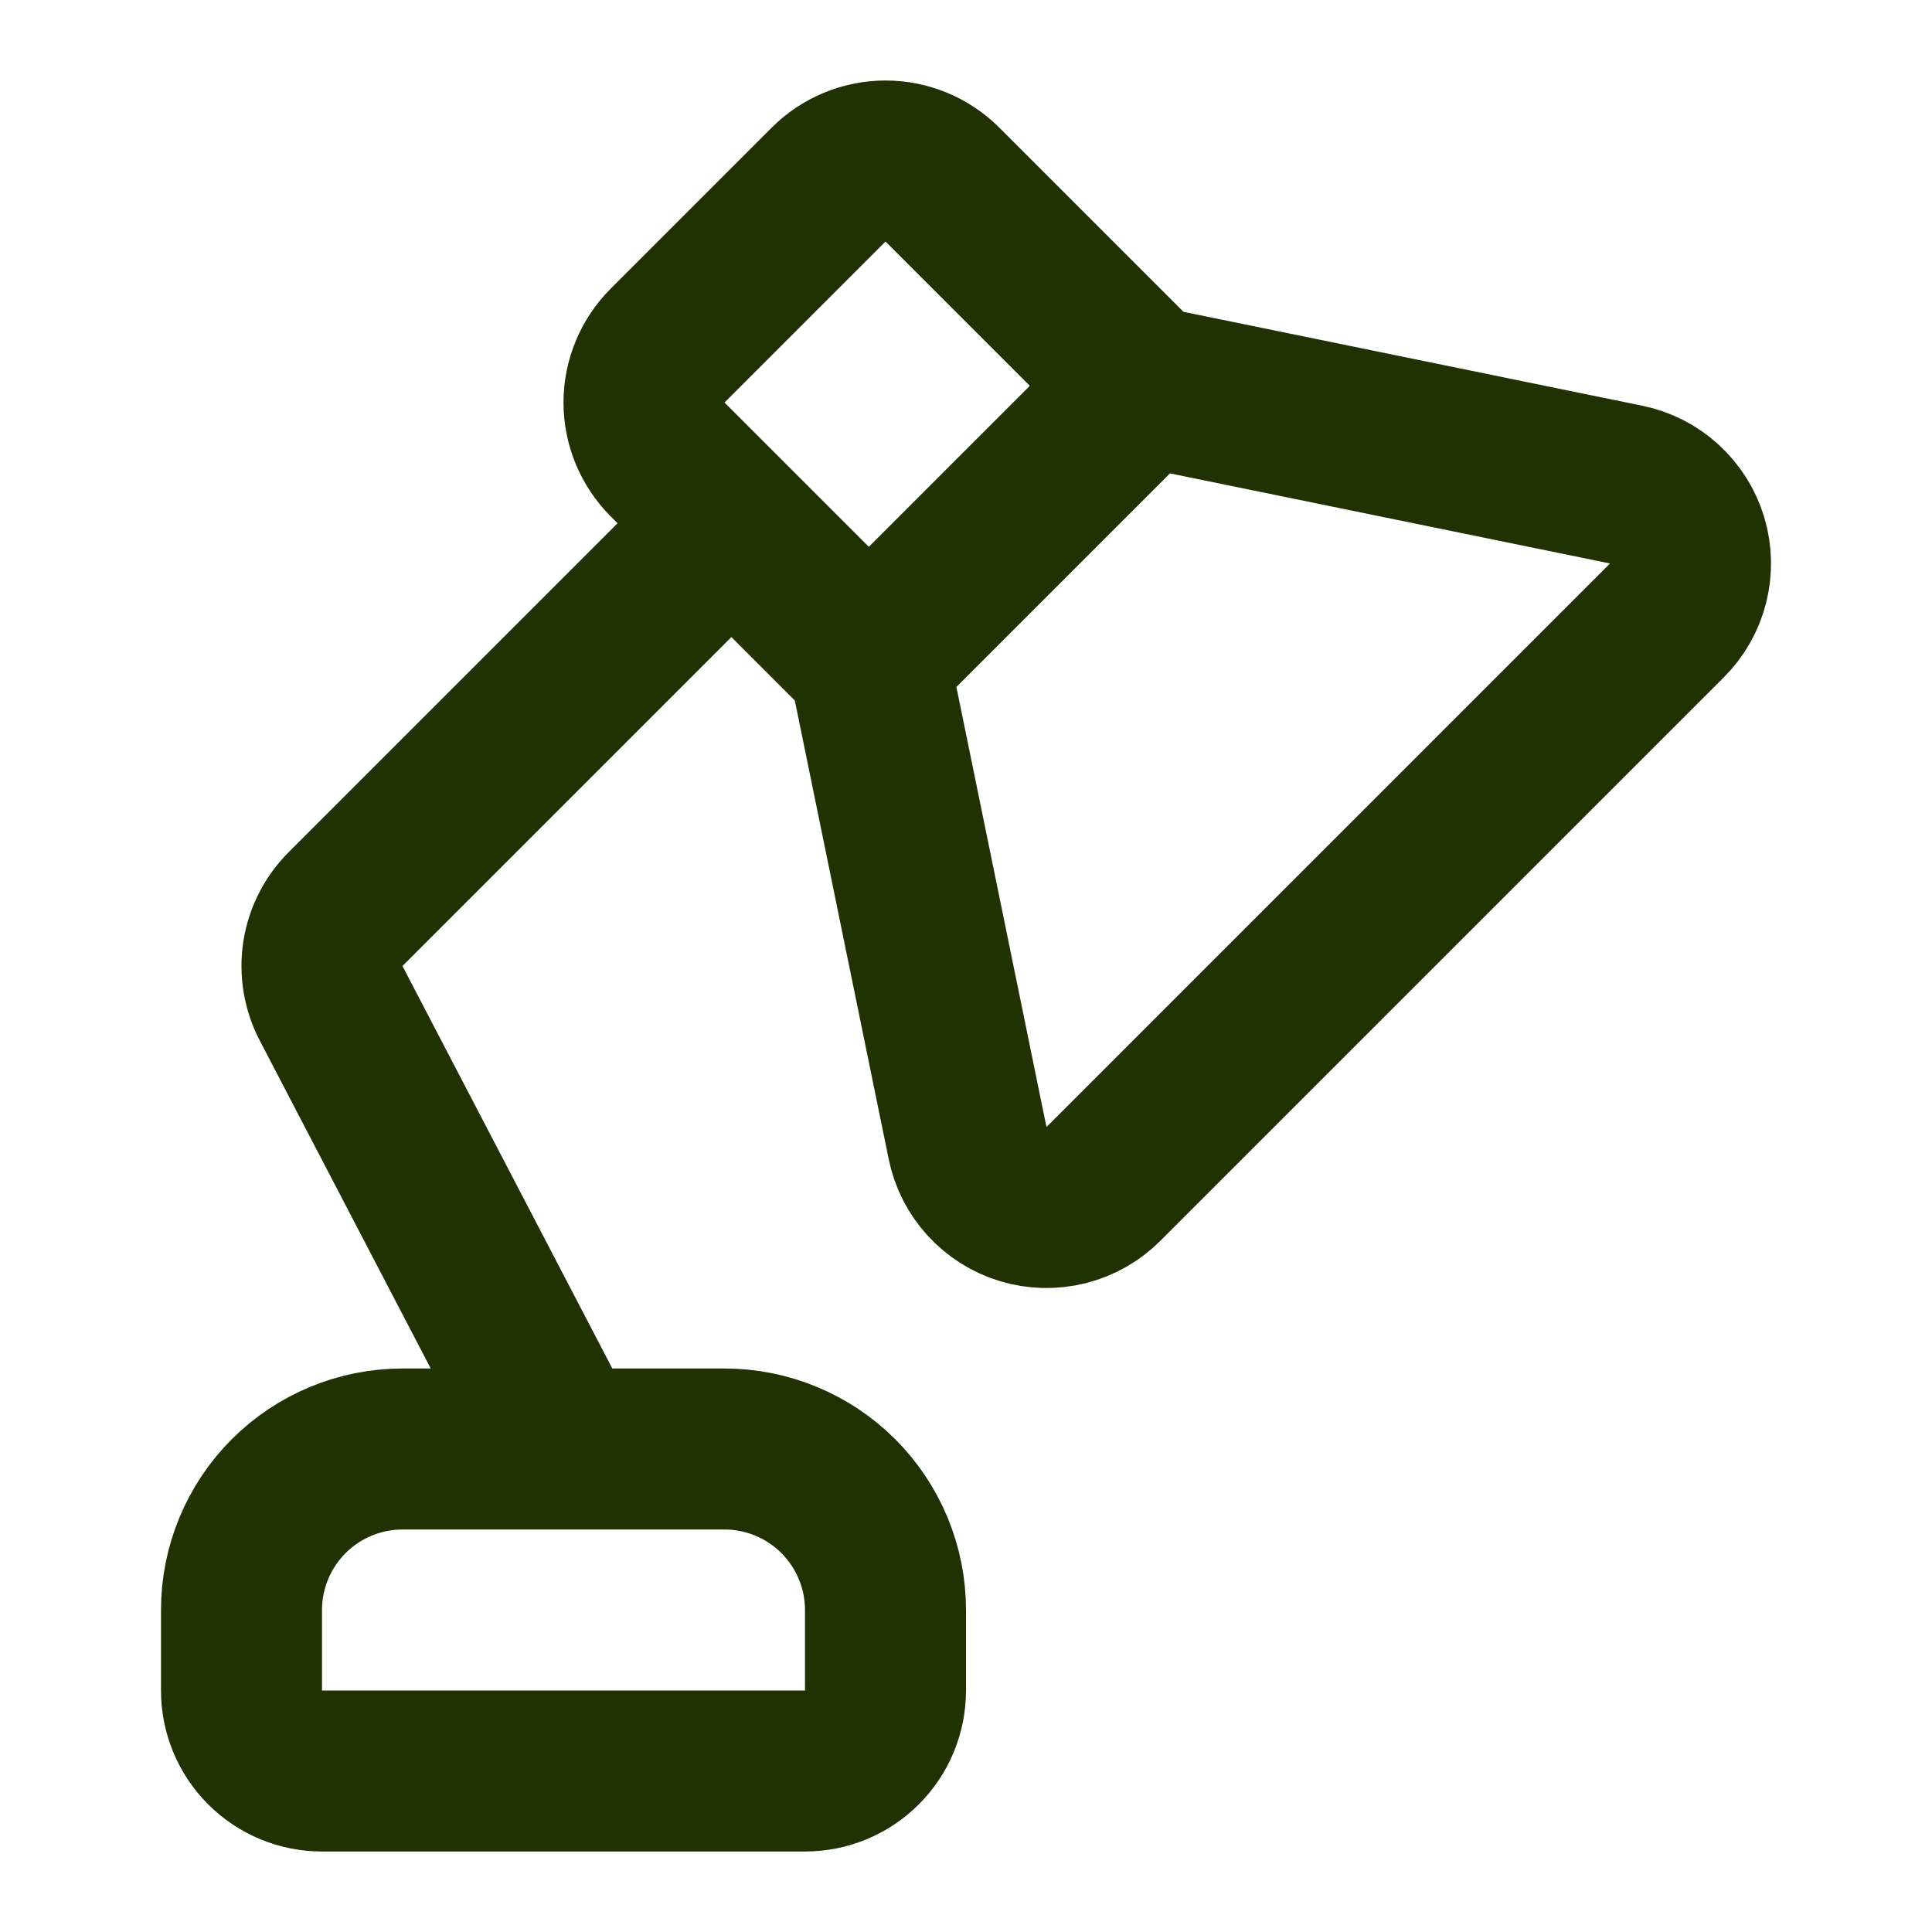 <svg width="24" height="24" viewBox="0 0 24 24" fill="none" xmlns="http://www.w3.org/2000/svg">
<path d="M14.207 4.793L11.707 2.293C11.52 2.106 11.265 2 11 2C10.735 2 10.48 2.106 10.293 2.293L8.293 4.293C8.106 4.481 8 4.735 8 5C8 5.265 8.106 5.519 8.293 5.707L10.793 8.207M14.207 4.793L20.201 6.02C20.378 6.056 20.542 6.14 20.675 6.262C20.808 6.384 20.906 6.539 20.958 6.712C21.01 6.885 21.014 7.069 20.97 7.244C20.926 7.419 20.835 7.579 20.707 7.707L13.707 14.707C13.579 14.835 13.419 14.926 13.244 14.97C13.069 15.014 12.885 15.01 12.712 14.958C12.539 14.906 12.384 14.808 12.262 14.675C12.14 14.542 12.056 14.378 12.02 14.201L10.793 8.207M14.207 4.793L10.793 8.207M9.086 6.5L4.293 11.293C4.142 11.444 4.044 11.638 4.011 11.848C3.979 12.059 4.015 12.274 4.113 12.463L7 18M3 20C3 19.47 3.211 18.961 3.586 18.586C3.961 18.211 4.47 18 5 18H9C9.53 18 10.039 18.211 10.414 18.586C10.789 18.961 11 19.47 11 20V21C11 21.265 10.895 21.52 10.707 21.707C10.52 21.895 10.265 22 10 22H4C3.735 22 3.48 21.895 3.293 21.707C3.105 21.52 3 21.265 3 21V20Z" stroke="#203102" stroke-width="2" stroke-linecap="round" stroke-linejoin="round"/>
</svg>
